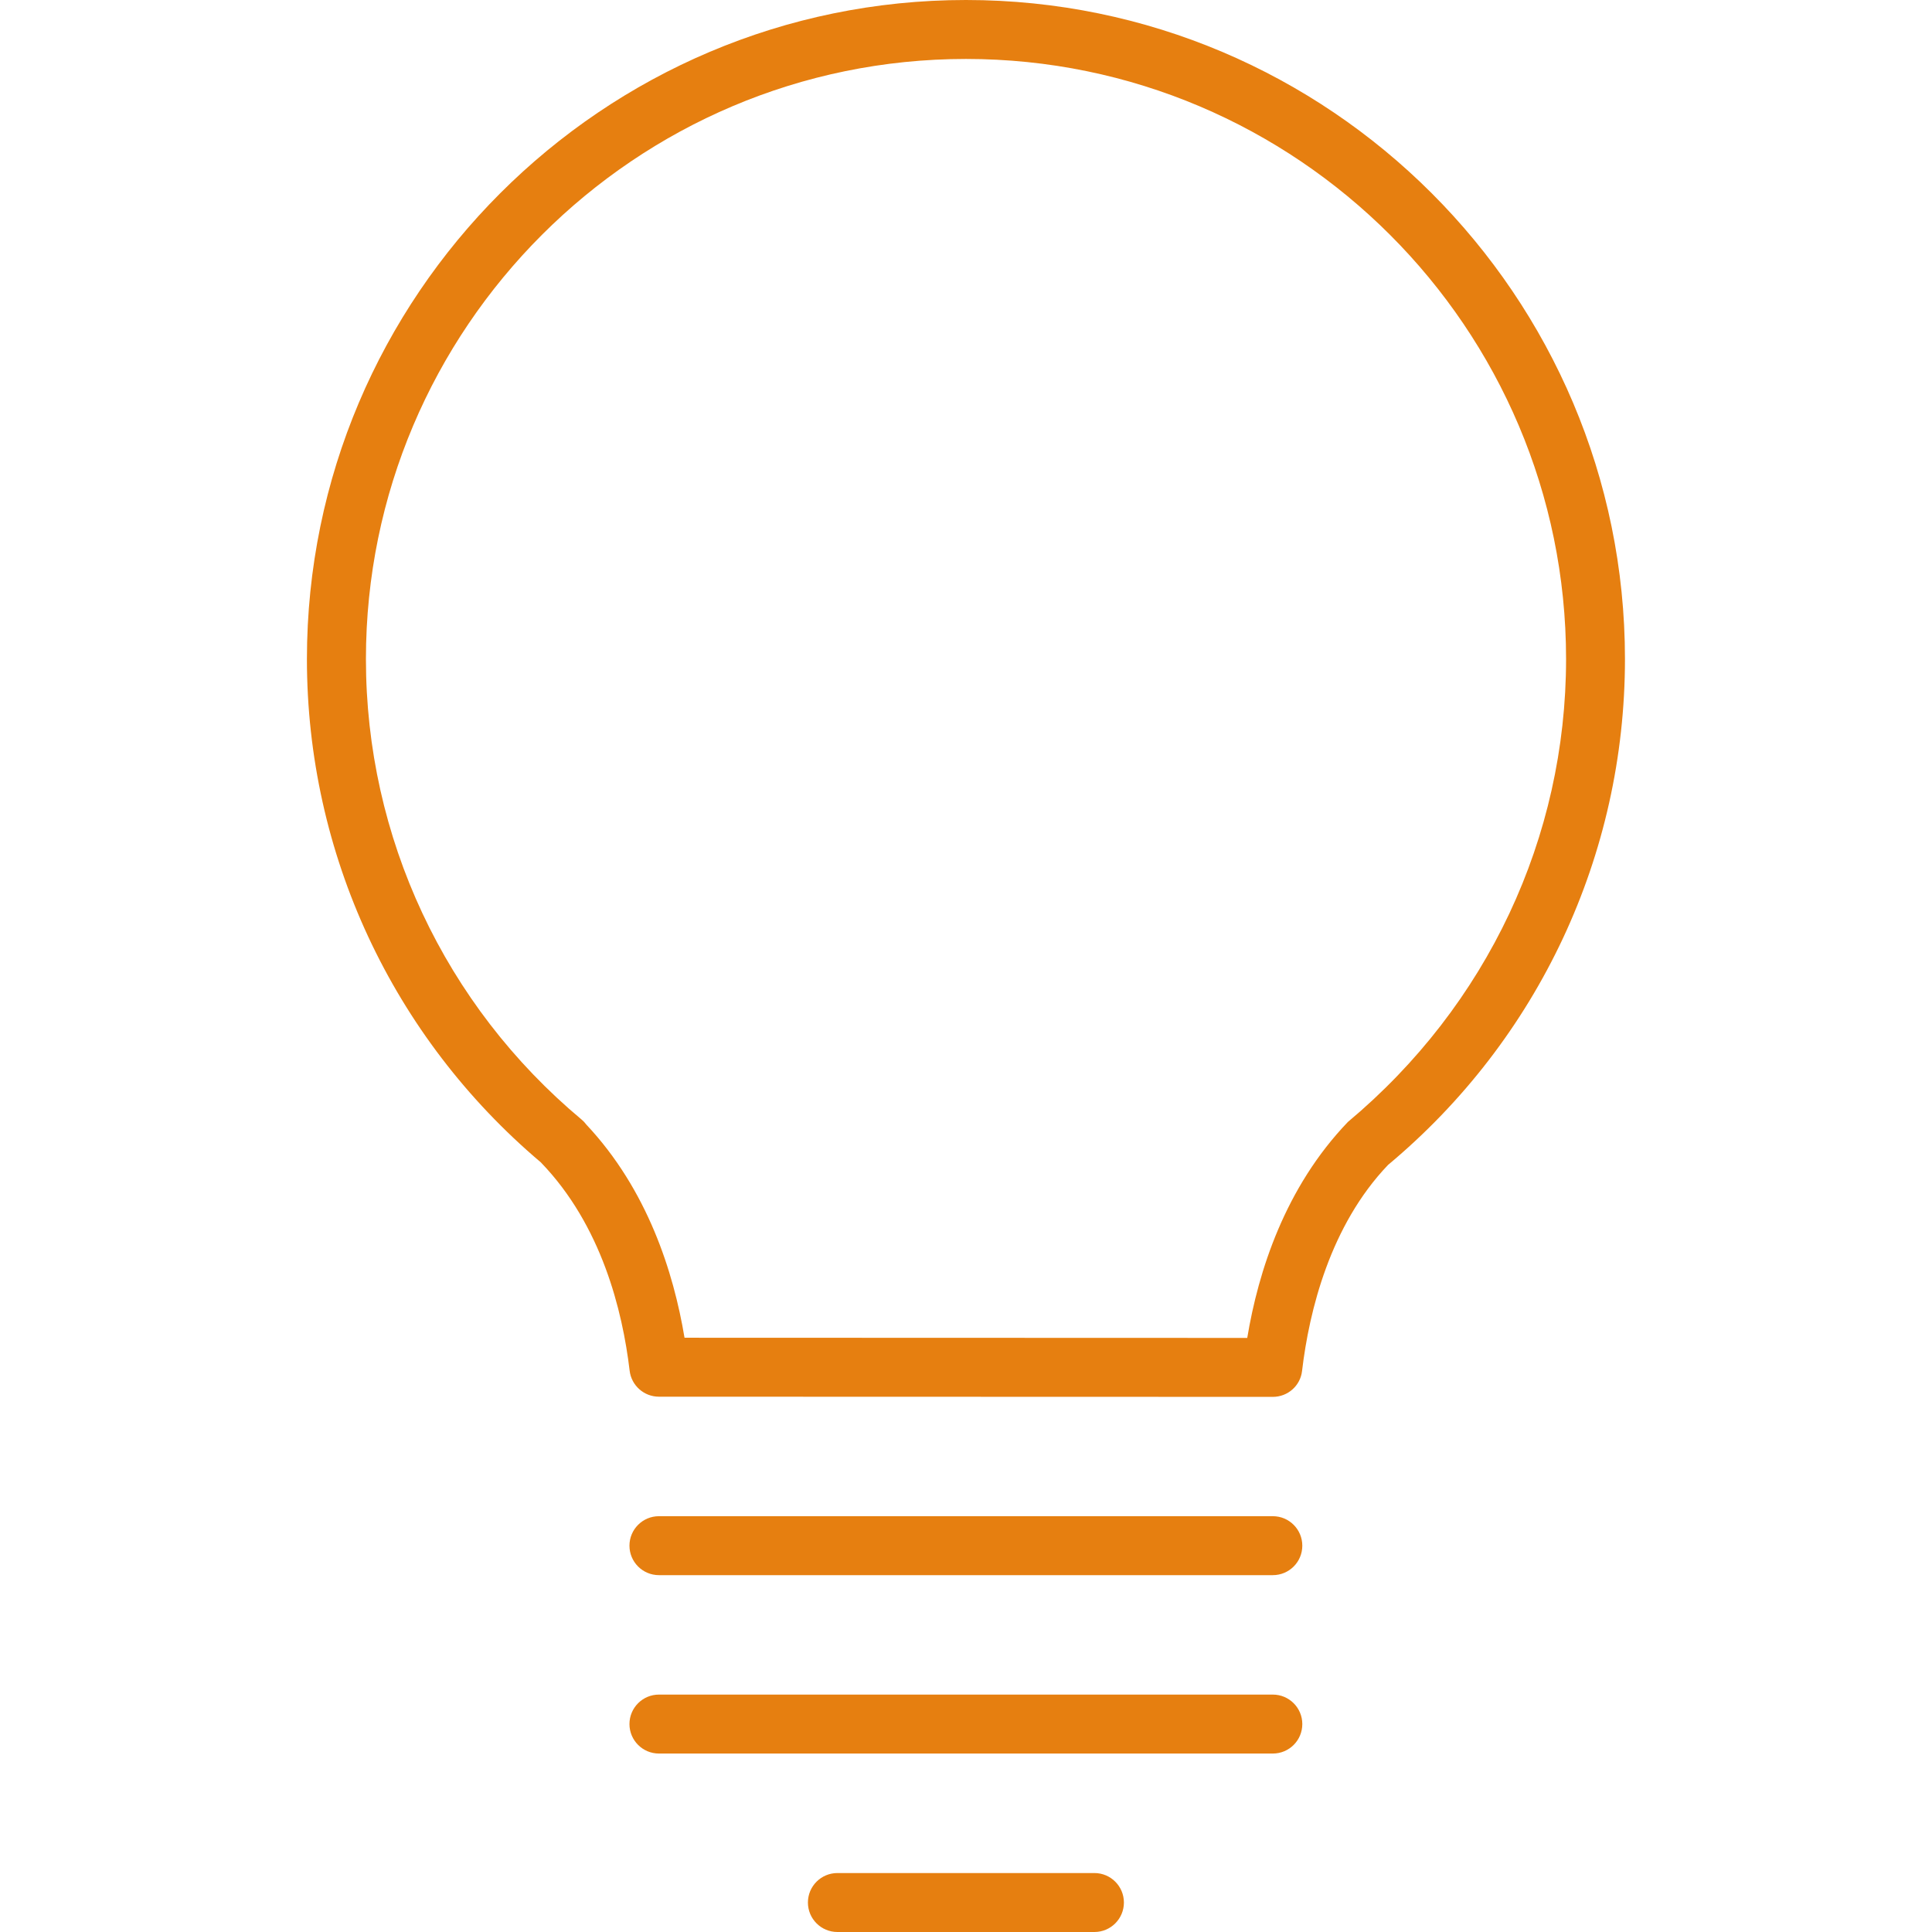 <?xml version="1.0" encoding="UTF-8"?> <svg xmlns="http://www.w3.org/2000/svg" xmlns:xlink="http://www.w3.org/1999/xlink" version="1.1" id="Capa_1" x="0px" y="0px" viewBox="0 0 32.771 32.771" style="enable-background:new 0 0 32.771 32.771;" xml:space="preserve" width="512px" height="512px"> <g> <g> <path d="M21.59,23.694L21.59,23.694l-10.413-0.003c-0.253,0-0.467-0.189-0.497-0.441c-0.121-1.022-0.478-2.465-1.499-3.526 c-0.001-0.002-0.002-0.003-0.004-0.005c-2.524-2.132-3.971-5.241-3.971-8.54C5.207,5.015,10.222,0,16.385,0 s11.178,5.015,11.178,11.179c0,3.321-1.465,6.449-4.019,8.581c-0.98,1.026-1.337,2.47-1.458,3.493 C22.058,23.505,21.844,23.694,21.59,23.694z M11.611,22.691l9.545,0.003c0.187-1.127,0.64-2.552,1.708-3.664 c2.366-1.979,3.7-4.828,3.7-7.852C26.563,5.566,21.998,1,16.385,1S6.207,5.566,6.207,11.179c0,3.021,1.333,5.869,3.659,7.812 c0.03,0.025,0.057,0.054,0.08,0.085C10.983,20.18,11.426,21.58,11.611,22.691z" fill="#E67F10"></path> <path d="M21.59,26.718H11.177c-0.276,0-0.5-0.224-0.5-0.5s0.224-0.5,0.5-0.5H21.59c0.276,0,0.5,0.224,0.5,0.5 S21.867,26.718,21.59,26.718z" fill="#E67F10"></path> <path d="M21.59,29.744H11.177c-0.276,0-0.5-0.224-0.5-0.5s0.224-0.5,0.5-0.5H21.59c0.276,0,0.5,0.224,0.5,0.5 S21.867,29.744,21.59,29.744z" fill="#E67F10"></path> <path d="M18.564,32.771h-4.36c-0.276,0-0.5-0.224-0.5-0.5s0.224-0.5,0.5-0.5h4.36c0.276,0,0.5,0.224,0.5,0.5 S18.84,32.771,18.564,32.771z" fill="#E67F10"></path> </g> </g> <g> </g> <g> </g> <g> </g> <g> </g> <g> </g> <g> </g> <g> </g> <g> </g> <g> </g> <g> </g> <g> </g> <g> </g> <g> </g> <g> </g> <g> </g> </svg> 